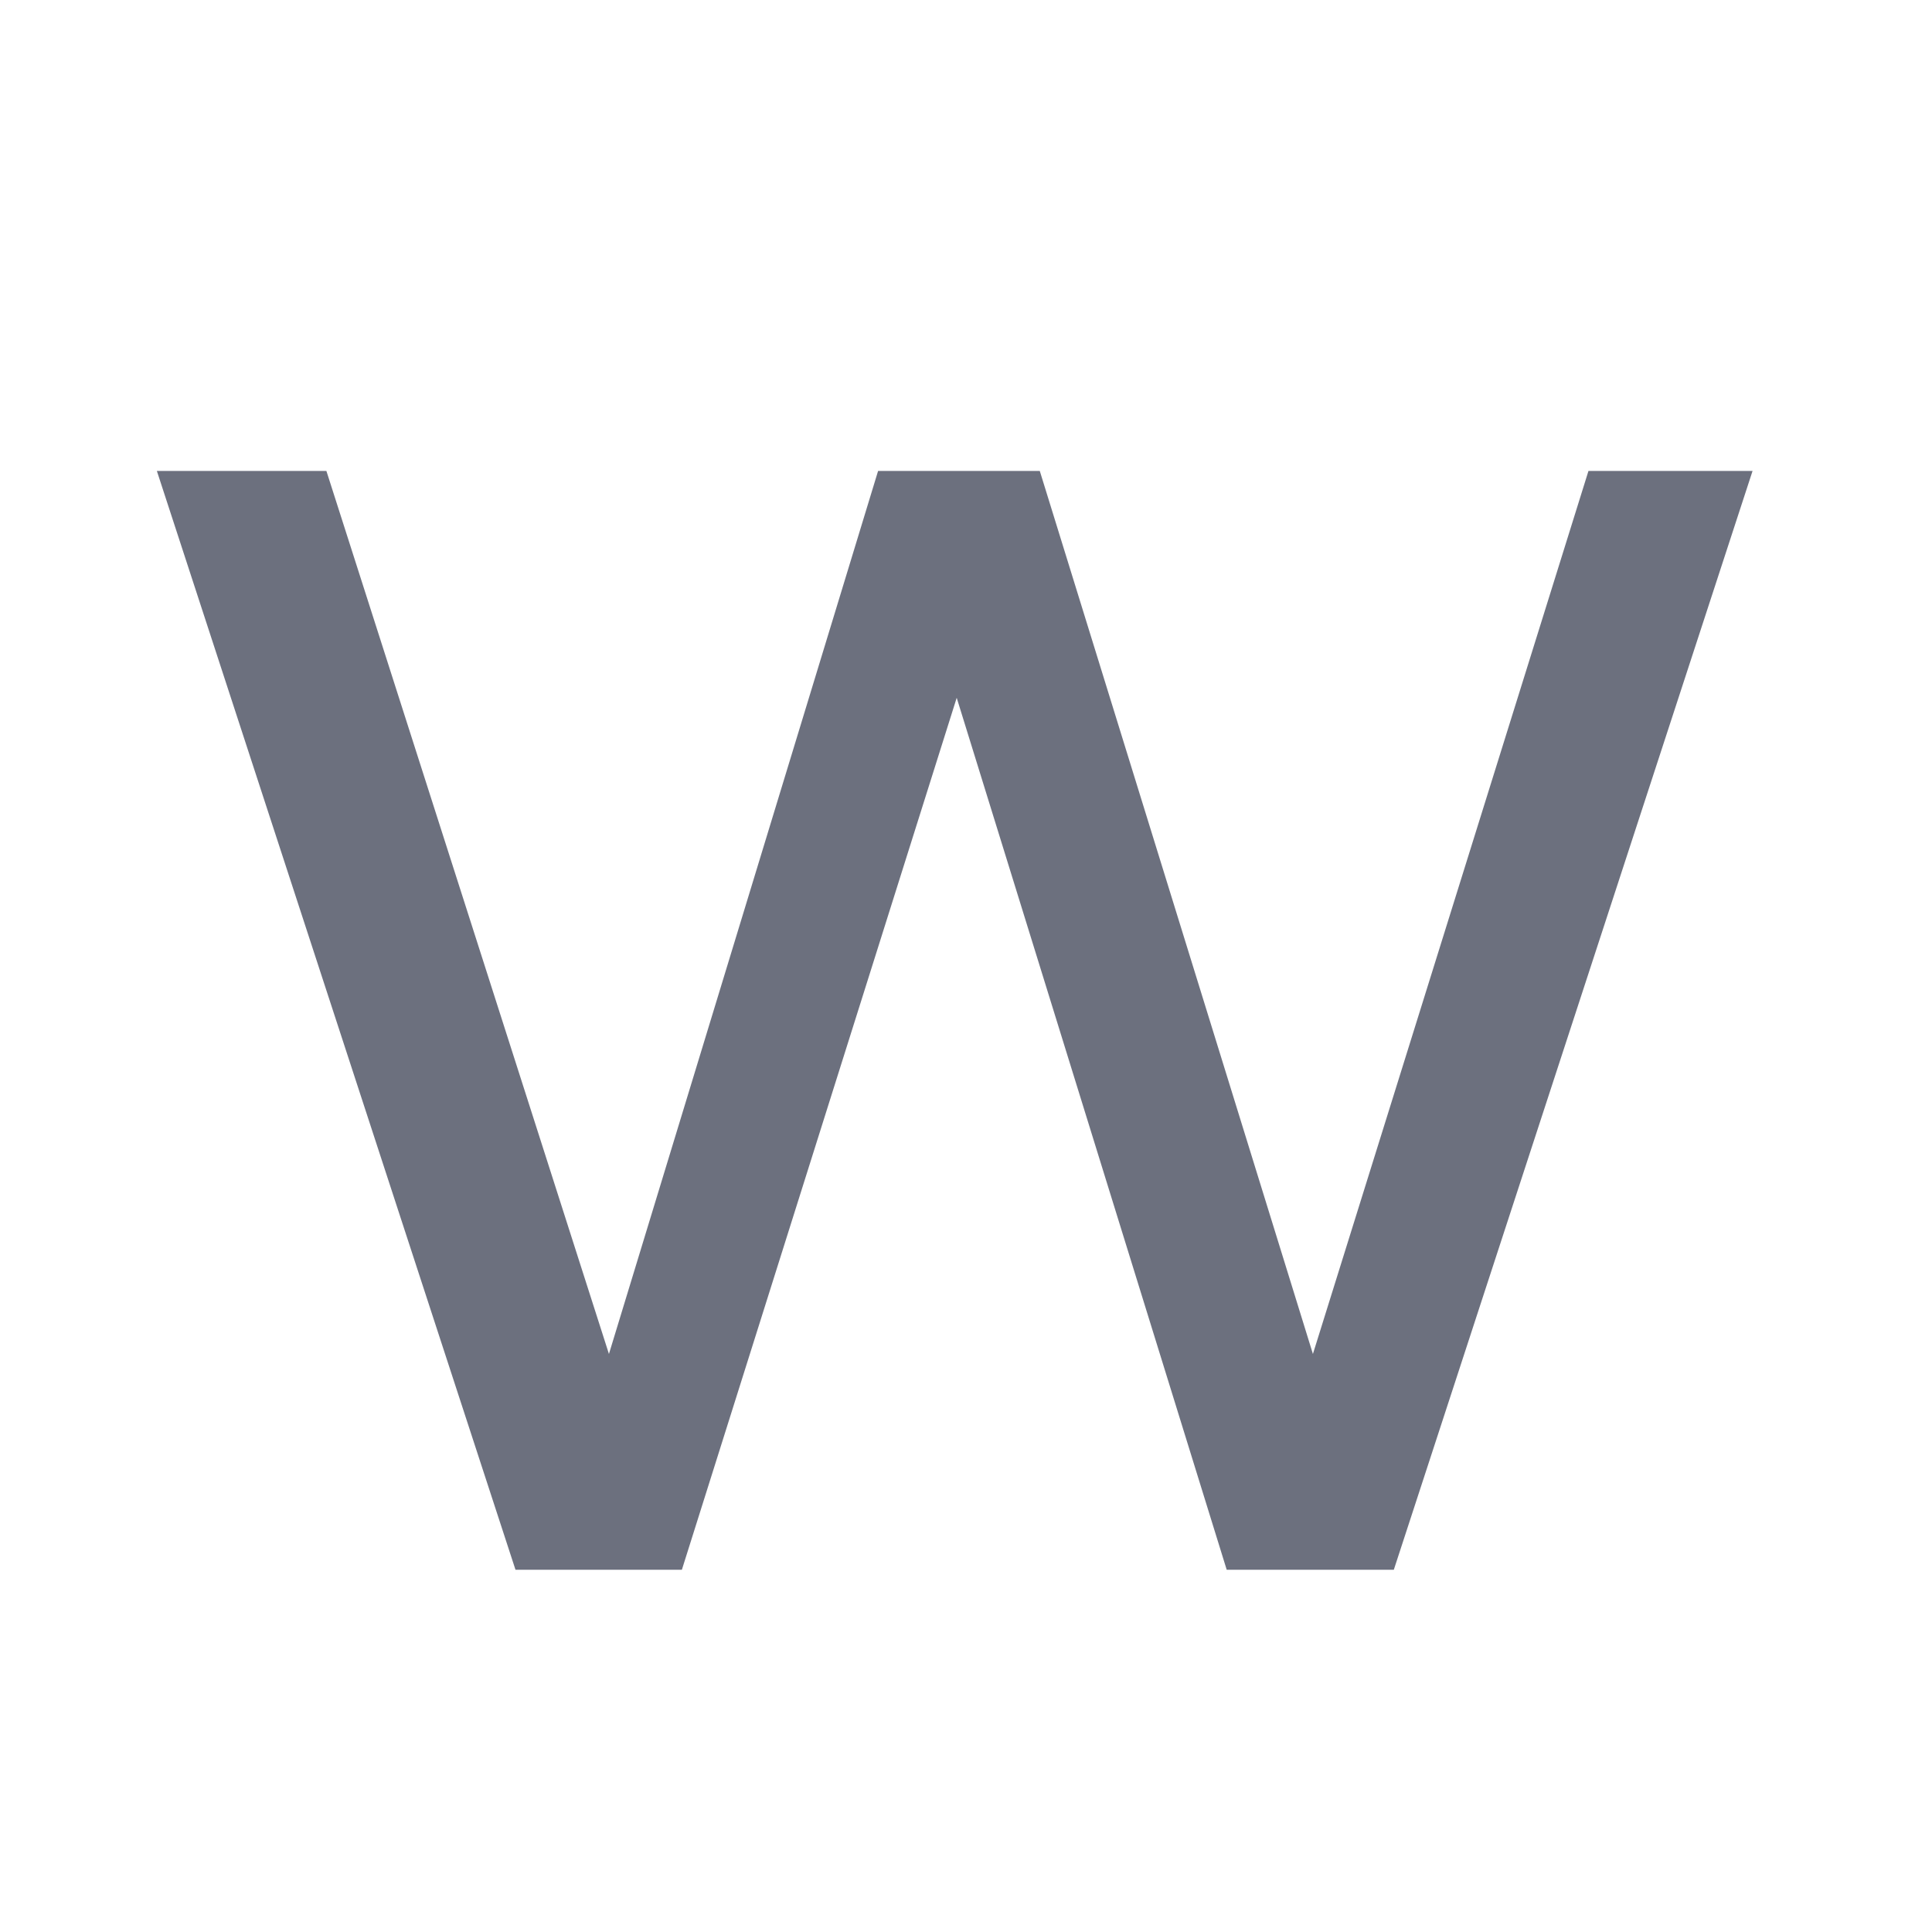 <!-- Copyright 2000-2022 JetBrains s.r.o. and contributors. Use of this source code is governed by the Apache 2.0 license. -->
<svg width="16" height="16" viewBox="0 0 16 16" fill="none" xmlns="http://www.w3.org/2000/svg">
<path d="M4.269 13L1.299 3.9H2.703L5.043 11.213L7.272 3.9H8.611L10.873 11.213L13.155 3.9H14.514L11.543 13H10.159L7.923 5.779L5.647 13H4.269Z" fill="#6C707E" />
</svg>
